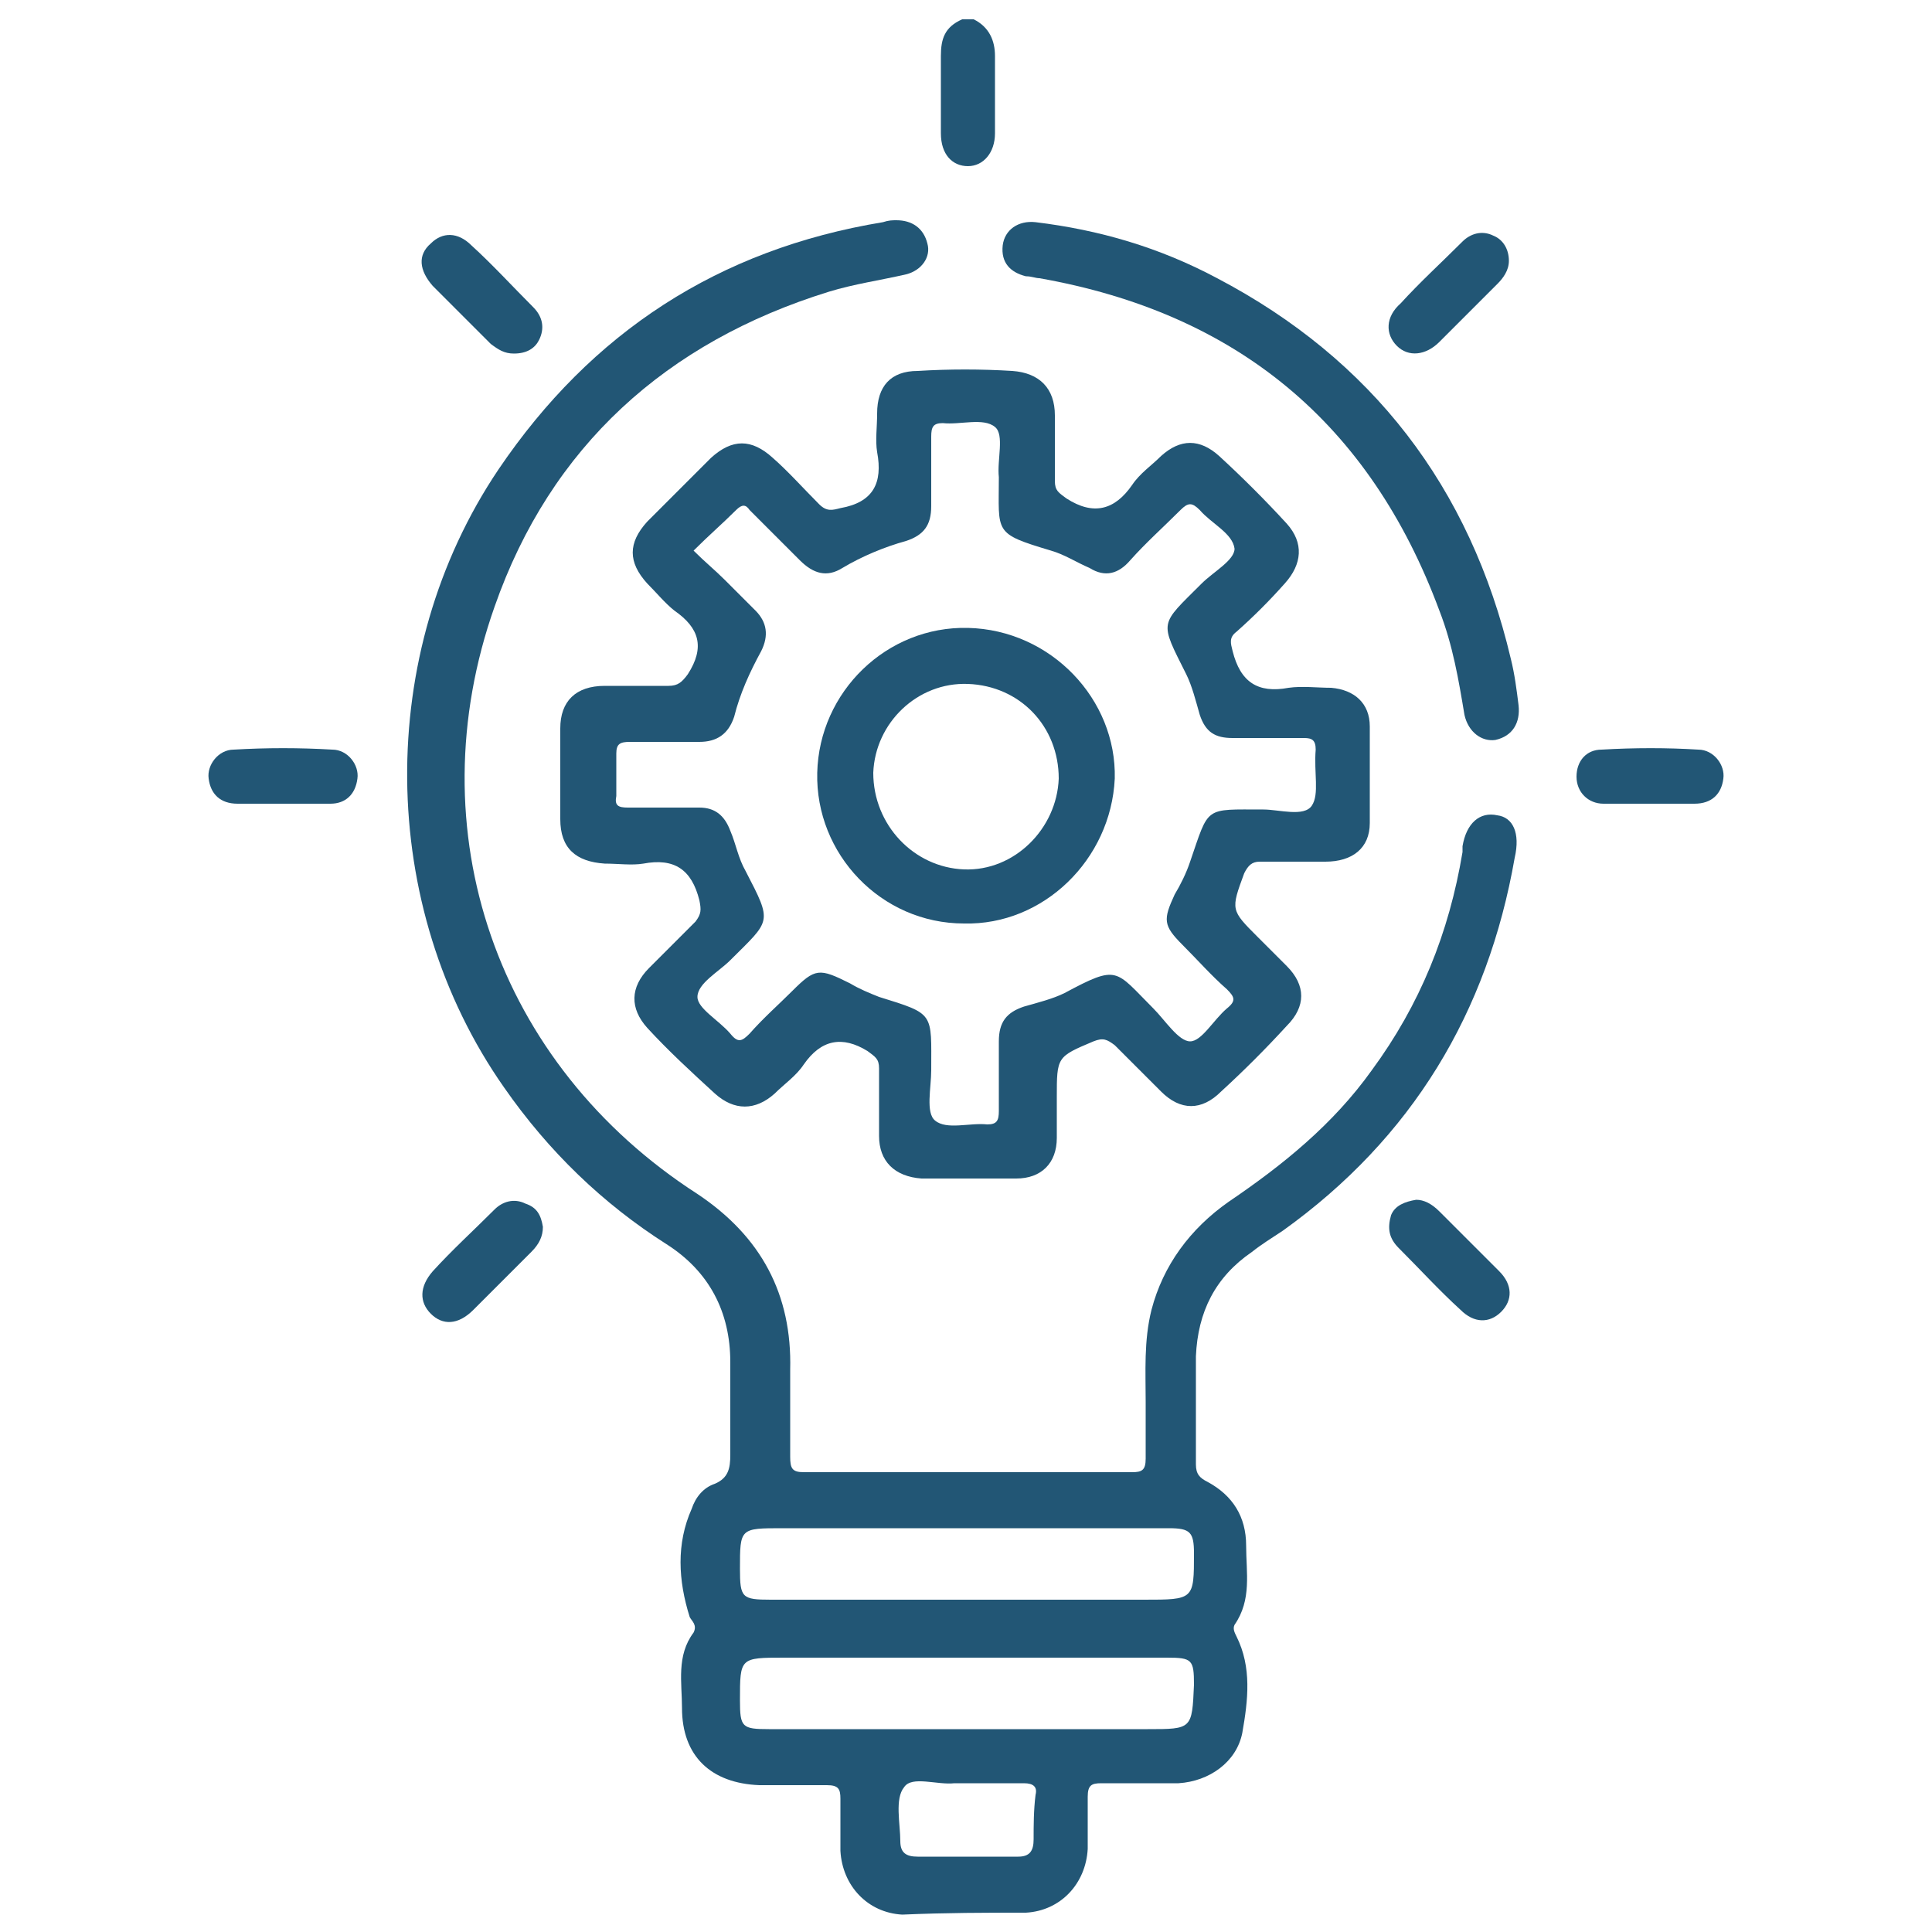 <?xml version="1.0" encoding="utf-8"?>
<!-- Generator: Adobe Illustrator 22.1.0, SVG Export Plug-In . SVG Version: 6.00 Build 0)  -->
<svg version="1.1" id="Layer_1" xmlns="http://www.w3.org/2000/svg" xmlns:xlink="http://www.w3.org/1999/xlink" x="0px" y="0px"
	 viewBox="0 0 100 100" style="enable-background:new 0 0 100 100;" xml:space="preserve">
<style type="text/css">
	.st0{fill:#225675;}
</style>
<g>
	<path class="st0" d="M50.4,1c0.8,0.4,1.1,1.1,1.1,1.9c0,1.3,0,2.7,0,4c0,1-0.6,1.7-1.4,1.7c-0.8,0-1.4-0.6-1.4-1.7c0-1.3,0-2.7,0-4
		c0-0.9,0.2-1.5,1.1-1.9C49.9,1,50.1,1,50.4,1z"/>
	<path class="st0" d="M53.6,11.5c3.3,0.4,6.4,1.3,9.4,2.9c8,4.2,13.1,10.8,15.2,19.7c0.2,0.8,0.3,1.6,0.4,2.4
		c0.1,0.9-0.3,1.6-1.2,1.8c-0.7,0.1-1.4-0.4-1.6-1.3c-0.3-1.8-0.6-3.6-1.3-5.4C70.9,21.9,64,16.2,53.8,14.4c-0.2,0-0.4-0.1-0.7-0.1
		c-0.8-0.2-1.3-0.7-1.2-1.6C52,11.9,52.7,11.4,53.6,11.5z"/>
	<path class="st0" d="M14.6,41.6c-0.8,0-1.5,0-2.3,0c-0.9,0-1.4-0.5-1.5-1.3c-0.1-0.7,0.5-1.5,1.3-1.5c1.7-0.1,3.4-0.1,5.1,0
		c0.8,0,1.4,0.8,1.3,1.5c-0.1,0.8-0.6,1.3-1.4,1.3C16.2,41.6,15.4,41.6,14.6,41.6C14.6,41.6,14.6,41.6,14.6,41.6z"/>
	<path class="st0" d="M85.4,41.6c-0.8,0-1.6,0-2.4,0c-0.8,0-1.4-0.6-1.4-1.4c0-0.8,0.5-1.4,1.3-1.4c1.7-0.1,3.4-0.1,5,0
		c0.8,0,1.4,0.8,1.3,1.5c-0.1,0.8-0.6,1.3-1.5,1.3C86.9,41.6,86.1,41.6,85.4,41.6C85.4,41.6,85.4,41.6,85.4,41.6z"/>
	<path class="st0" d="M26.6,18.3c-0.5,0-0.8-0.2-1.2-0.5c-1-1-2-2-3-3c-0.7-0.8-0.8-1.6-0.1-2.2c0.6-0.6,1.4-0.6,2.1,0.1
		c1.1,1,2.1,2.1,3.2,3.2c0.5,0.5,0.6,1.1,0.3,1.7C27.7,18,27.3,18.3,26.6,18.3z"/>
	<path class="st0" d="M78.1,13.5c0,0.5-0.3,0.9-0.6,1.2c-1,1-2,2-3,3c-0.7,0.7-1.6,0.8-2.2,0.2c-0.6-0.6-0.6-1.5,0.2-2.2
		c1-1.1,2.1-2.1,3.2-3.2c0.4-0.4,1-0.6,1.6-0.3C77.8,12.4,78.1,12.9,78.1,13.5z"/>
	<path class="st0" d="M28.1,63.5c0,0.5-0.2,0.9-0.6,1.3c-1,1-2,2-3,3c-0.8,0.8-1.6,0.8-2.2,0.2c-0.6-0.6-0.6-1.4,0.1-2.2
		c1-1.1,2.1-2.1,3.2-3.2c0.4-0.4,1-0.6,1.6-0.3C27.8,62.5,28,62.9,28.1,63.5z"/>
	<path class="st0" d="M73.3,62.1c0.4,0,0.8,0.2,1.2,0.6c1,1,2.1,2.1,3.1,3.1c0.7,0.7,0.7,1.5,0.1,2.1c-0.6,0.6-1.4,0.6-2.1-0.1
		c-1.1-1-2.1-2.1-3.2-3.2c-0.5-0.5-0.6-1-0.4-1.7C72.2,62.4,72.7,62.2,73.3,62.1z"/>
	<path class="st0" d="M77.5,42.2c-0.9-0.2-1.6,0.4-1.8,1.6c0,0.1,0,0.2,0,0.3c-0.7,4.2-2.2,7.9-4.7,11.3c-2,2.8-4.6,4.9-7.4,6.8
		c-2,1.4-3.4,3.3-4,5.6c-0.4,1.6-0.3,3.2-0.3,4.8c0,1,0,1.9,0,2.9c0,0.6-0.2,0.7-0.7,0.7c-5.7,0-11.4,0-17,0c-0.6,0-0.7-0.2-0.7-0.8
		c0-1.5,0-3,0-4.5c0.1-3.9-1.5-6.9-4.8-9.1C25.7,55.1,21.5,43,25.6,31.4c2.9-8.3,8.9-13.7,17.3-16.3c1.3-0.4,2.7-0.6,4-0.9
		c0.8-0.2,1.3-0.9,1.1-1.6c-0.2-0.8-0.8-1.2-1.6-1.2c-0.2,0-0.4,0-0.7,0.1c-8.5,1.4-15.1,5.7-19.9,12.8c-6.4,9.5-6.3,22.6,0.3,32
		c2.3,3.3,5.1,6,8.4,8.1c2.2,1.4,3.3,3.5,3.3,6.1c0,1.6,0,3.2,0,4.8c0,0.7-0.1,1.2-0.8,1.5c-0.6,0.2-1,0.7-1.2,1.3
		c-0.8,1.8-0.7,3.7-0.1,5.6c0.1,0.2,0.4,0.4,0.2,0.8c-0.9,1.2-0.6,2.6-0.6,3.9c0,2.5,1.5,3.9,4,4c1.2,0,2.4,0,3.5,0
		c0.6,0,0.7,0.2,0.7,0.7c0,0.9,0,1.8,0,2.7c0.1,1.8,1.4,3.2,3.2,3.3C49,99,51,99,53.1,99c1.8-0.1,3.1-1.5,3.2-3.3c0-0.9,0-1.8,0-2.7
		c0-0.6,0.2-0.7,0.7-0.7c1.3,0,2.7,0,4,0c1.6-0.1,3-1.1,3.3-2.6c0.3-1.7,0.5-3.4-0.3-5c-0.1-0.2-0.2-0.4-0.1-0.6
		c0.9-1.3,0.6-2.7,0.6-4.1c0-1.5-0.7-2.6-2-3.3c-0.4-0.2-0.6-0.4-0.6-0.9c0-1.9,0-3.8,0-5.6c0.1-2.3,1-4.1,2.9-5.4
		c0.5-0.4,1-0.7,1.6-1.1c6.7-4.8,10.6-11.3,12-19.3C78.7,43.1,78.3,42.3,77.5,42.2z M53.5,95.2c0,0.6-0.2,0.9-0.8,0.9
		c-1.7,0-3.5,0-5.2,0c-0.6,0-0.9-0.2-0.9-0.8c0-0.9-0.3-2.2,0.2-2.8c0.4-0.6,1.7-0.1,2.6-0.2c0.3,0,0.5,0,0.8,0c0.9,0,1.8,0,2.8,0
		c0.5,0,0.7,0.2,0.6,0.6C53.5,93.7,53.5,94.5,53.5,95.2z M59.4,89.5c-6.5,0-13.1,0-19.6,0c-1.4,0-1.5-0.1-1.5-1.5
		c0-2.2,0-2.2,2.3-2.2c3.2,0,6.4,0,9.6,0c3.4,0,6.8,0,10.2,0c1.3,0,1.4,0.1,1.4,1.4C61.7,89.5,61.7,89.5,59.4,89.5z M59.2,82.8
		c-6.4,0-12.9,0-19.3,0c-1.5,0-1.6-0.1-1.6-1.6c0-2.1,0-2.1,2.2-2.1c3.2,0,6.4,0,9.6,0c3.5,0,6.9,0,10.4,0c1.1,0,1.3,0.2,1.3,1.3
		C61.8,82.8,61.8,82.8,59.2,82.8z"/>
	<path class="st0" d="M70.9,37.6c0-1.2-0.8-1.9-2-2c-0.7,0-1.5-0.1-2.2,0c-1.6,0.3-2.5-0.3-2.9-1.9c-0.1-0.4-0.2-0.7,0.2-1
		c0.9-0.8,1.7-1.6,2.5-2.5c0.9-1,1-2.1,0.1-3.1c-1.1-1.2-2.3-2.4-3.5-3.5c-1-0.9-2-0.9-3,0c-0.5,0.5-1.1,0.9-1.5,1.5
		c-0.9,1.3-2,1.6-3.4,0.7c-0.4-0.3-0.6-0.4-0.6-0.9c0-1.1,0-2.3,0-3.4c0-1.4-0.8-2.2-2.2-2.3c-1.6-0.1-3.3-0.1-4.9,0
		c-1.4,0-2.1,0.8-2.1,2.2c0,0.7-0.1,1.4,0,2c0.3,1.6-0.2,2.6-1.9,2.9c-0.4,0.1-0.7,0.2-1.1-0.2c-0.8-0.8-1.6-1.7-2.4-2.4
		c-1.1-1-2.1-1-3.2,0c-1.1,1.1-2.2,2.2-3.3,3.3c-1,1.1-1,2.1,0,3.2c0.5,0.5,0.9,1,1.4,1.4c1.3,0.9,1.6,1.9,0.7,3.3
		c-0.3,0.4-0.5,0.6-1,0.6c-1.1,0-2.2,0-3.3,0c-1.5,0-2.3,0.8-2.3,2.2c0,1.6,0,3.1,0,4.7c0,1.5,0.8,2.2,2.3,2.3c0.7,0,1.4,0.1,2,0
		c1.6-0.3,2.5,0.3,2.9,1.9c0.1,0.5,0.1,0.7-0.2,1.1c-0.8,0.8-1.6,1.6-2.4,2.4c-1,1-1,2.1-0.1,3.1c1.1,1.2,2.3,2.3,3.5,3.4
		c1,0.9,2.1,0.9,3.1,0c0.5-0.5,1.1-0.9,1.5-1.5c0.9-1.3,2-1.5,3.3-0.7c0.4,0.3,0.6,0.4,0.6,0.9c0,1.2,0,2.4,0,3.5
		c0,1.3,0.8,2.1,2.2,2.2c0.8,0,1.6,0,2.4,0c0.8,0,1.7,0,2.5,0c1.3,0,2.1-0.8,2.1-2.1c0-0.7,0-1.4,0-2.1c0-2.1,0-2.1,1.9-2.9
		c0.5-0.2,0.7-0.1,1.1,0.2c0.8,0.8,1.6,1.6,2.4,2.4c1,1,2.1,1,3.1,0c1.2-1.1,2.3-2.2,3.4-3.4c1-1,1-2.1,0-3.1c-0.5-0.5-1-1-1.5-1.5
		c-1.4-1.4-1.4-1.4-0.7-3.3c0.2-0.4,0.4-0.6,0.8-0.6c1.1,0,2.3,0,3.4,0c1.4,0,2.3-0.7,2.3-2C70.9,41.1,70.9,39.3,70.9,37.6z
		 M67.9,41.7c-0.4,0.6-1.7,0.2-2.5,0.2c-3.1,0-2.8-0.2-3.8,2.7c-0.2,0.6-0.5,1.2-0.8,1.7c-0.6,1.3-0.6,1.6,0.4,2.6
		c0.8,0.8,1.5,1.6,2.3,2.3c0.4,0.4,0.5,0.6,0,1c-0.7,0.6-1.3,1.7-1.9,1.7c-0.6,0-1.3-1.1-1.9-1.7c-2-2-1.8-2.3-4.6-0.8
		c-0.6,0.3-1.4,0.5-2.1,0.7c-0.9,0.3-1.3,0.8-1.3,1.8c0,1.2,0,2.4,0,3.6c0,0.5-0.1,0.7-0.6,0.7c-0.9-0.1-2.1,0.3-2.7-0.2
		c-0.5-0.4-0.2-1.7-0.2-2.6c0-3,0.2-2.9-2.7-3.8c-0.5-0.2-1-0.4-1.5-0.7c-1.6-0.8-1.8-0.8-3,0.4c-0.7,0.7-1.5,1.4-2.2,2.2
		c-0.4,0.4-0.6,0.5-1,0c-0.6-0.7-1.7-1.3-1.7-1.9c0-0.7,1.1-1.3,1.7-1.9c2.1-2.1,2.2-1.9,0.8-4.6c-0.4-0.7-0.5-1.4-0.8-2.1
		c-0.3-0.8-0.8-1.2-1.6-1.2c-1.2,0-2.5,0-3.7,0c-0.5,0-0.7-0.1-0.6-0.6c0-0.7,0-1.5,0-2.2c0-0.5,0.2-0.6,0.7-0.6c1.2,0,2.4,0,3.6,0
		c0.9,0,1.5-0.4,1.8-1.3c0.3-1.2,0.8-2.3,1.4-3.4c0.4-0.8,0.3-1.5-0.3-2.1c-0.5-0.5-1-1-1.6-1.6c-0.5-0.5-1-0.9-1.6-1.5
		c0.8-0.8,1.5-1.4,2.2-2.1c0.3-0.3,0.5-0.3,0.7,0c0.9,0.9,1.8,1.8,2.6,2.6c0.7,0.7,1.4,0.9,2.2,0.4c1-0.6,2.2-1.1,3.3-1.4
		c0.9-0.3,1.3-0.8,1.3-1.8c0-1.2,0-2.4,0-3.6c0-0.5,0.1-0.7,0.6-0.7c0.9,0.1,2.1-0.3,2.7,0.2c0.5,0.4,0.1,1.7,0.2,2.6
		c0,2.9-0.3,2.9,2.7,3.8c0.7,0.2,1.3,0.6,2,0.9c0.8,0.5,1.5,0.3,2.1-0.4c0.8-0.9,1.7-1.7,2.6-2.6c0.4-0.4,0.6-0.4,1,0
		c0.6,0.7,1.7,1.2,1.8,2c0,0.6-1.1,1.2-1.7,1.8c-2.2,2.2-2.2,1.9-0.8,4.7c0.3,0.6,0.5,1.4,0.7,2.1c0.3,0.9,0.8,1.2,1.7,1.2
		c1.2,0,2.5,0,3.7,0c0.4,0,0.6,0.1,0.6,0.6C68,40,68.3,41.1,67.9,41.7z"/>
	<path class="st0" d="M50.1,32.5c-4.2-0.1-7.7,3.3-7.8,7.5c-0.1,4.2,3.3,7.8,7.6,7.8c4.1,0.1,7.6-3.3,7.8-7.5
		C57.8,36.2,54.4,32.6,50.1,32.5z M49.9,45c-2.6-0.1-4.7-2.3-4.7-5c0.1-2.6,2.3-4.7,4.9-4.6c2.7,0.1,4.7,2.2,4.7,4.9
		C54.7,42.9,52.5,45.1,49.9,45z"/>
</g>
</svg>
